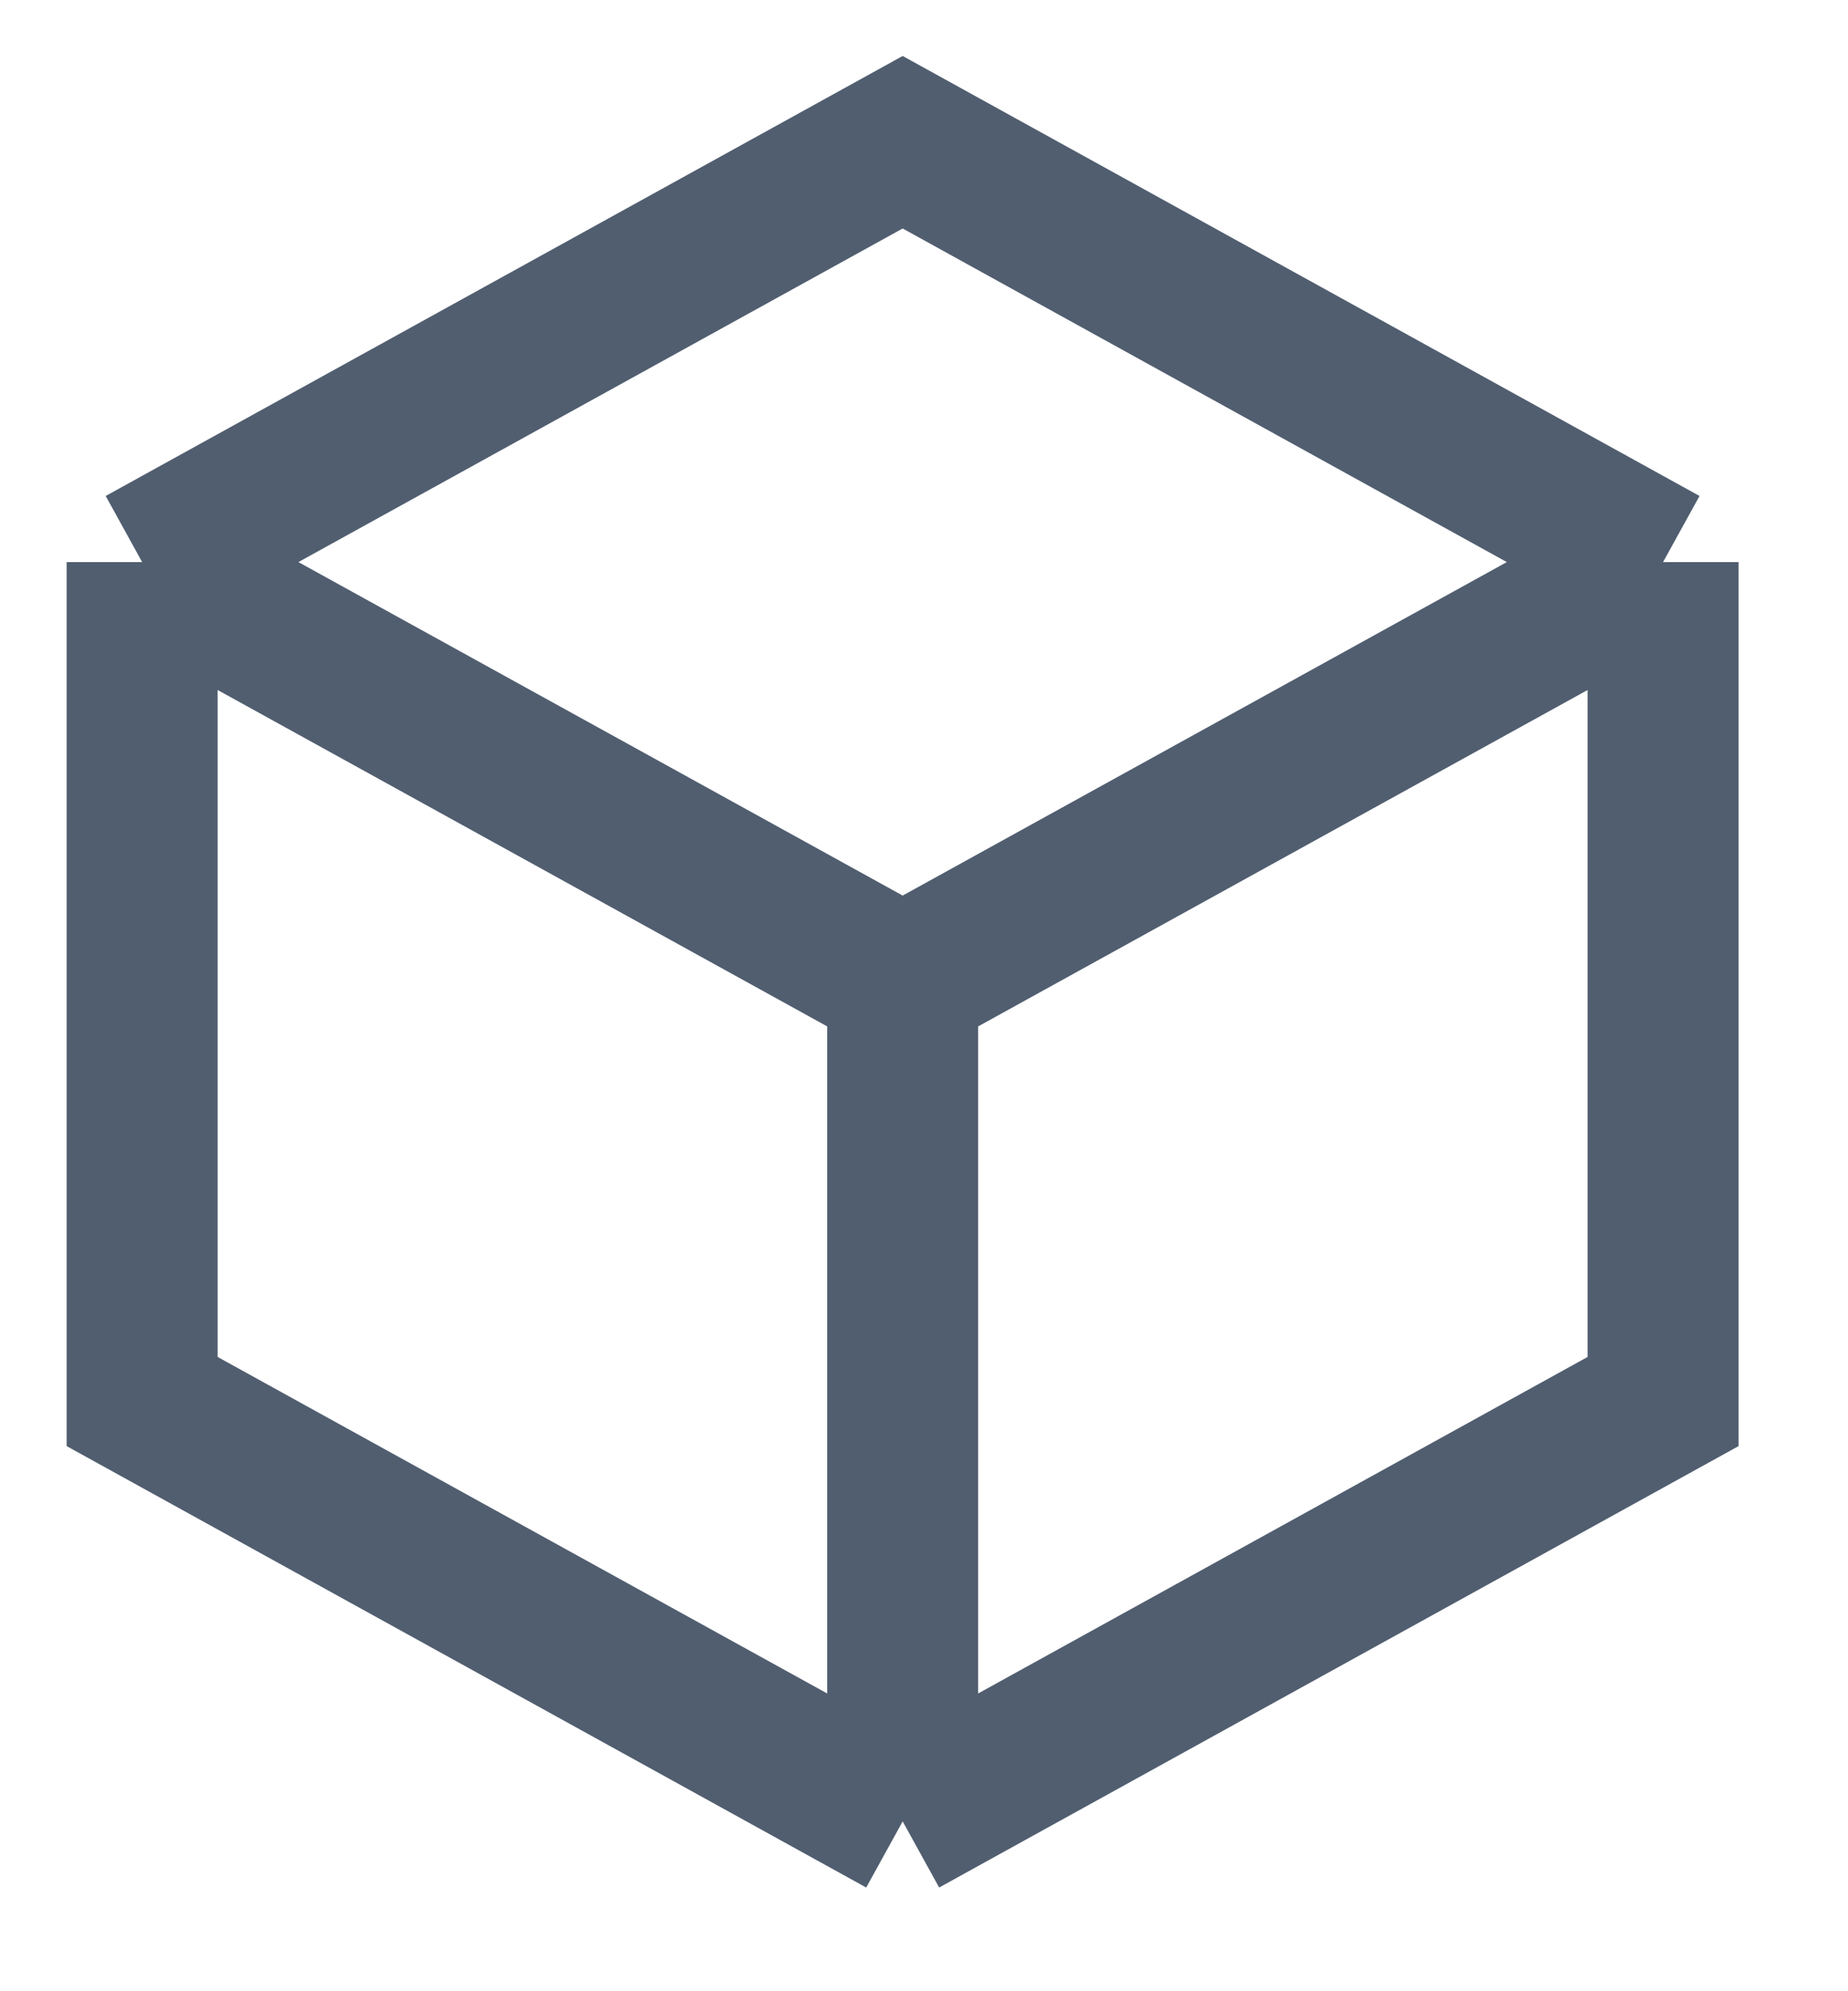 <?xml version="1.0" encoding="utf-8"?>
<svg xmlns="http://www.w3.org/2000/svg" fill="none" height="100%" overflow="visible" preserveAspectRatio="none" style="display: block;" viewBox="0 0 13 14" width="100%">
<path d="M1 3.952L6.35 1L11.699 3.952M1 3.952V9.854L6.35 12.806M1 3.952L6.35 6.903M11.699 3.952V9.854L6.35 12.806M11.699 3.952L6.35 6.903M6.35 12.806V6.903" id="Vector" stroke="#515E70" stroke-width="1.062"/>
</svg>